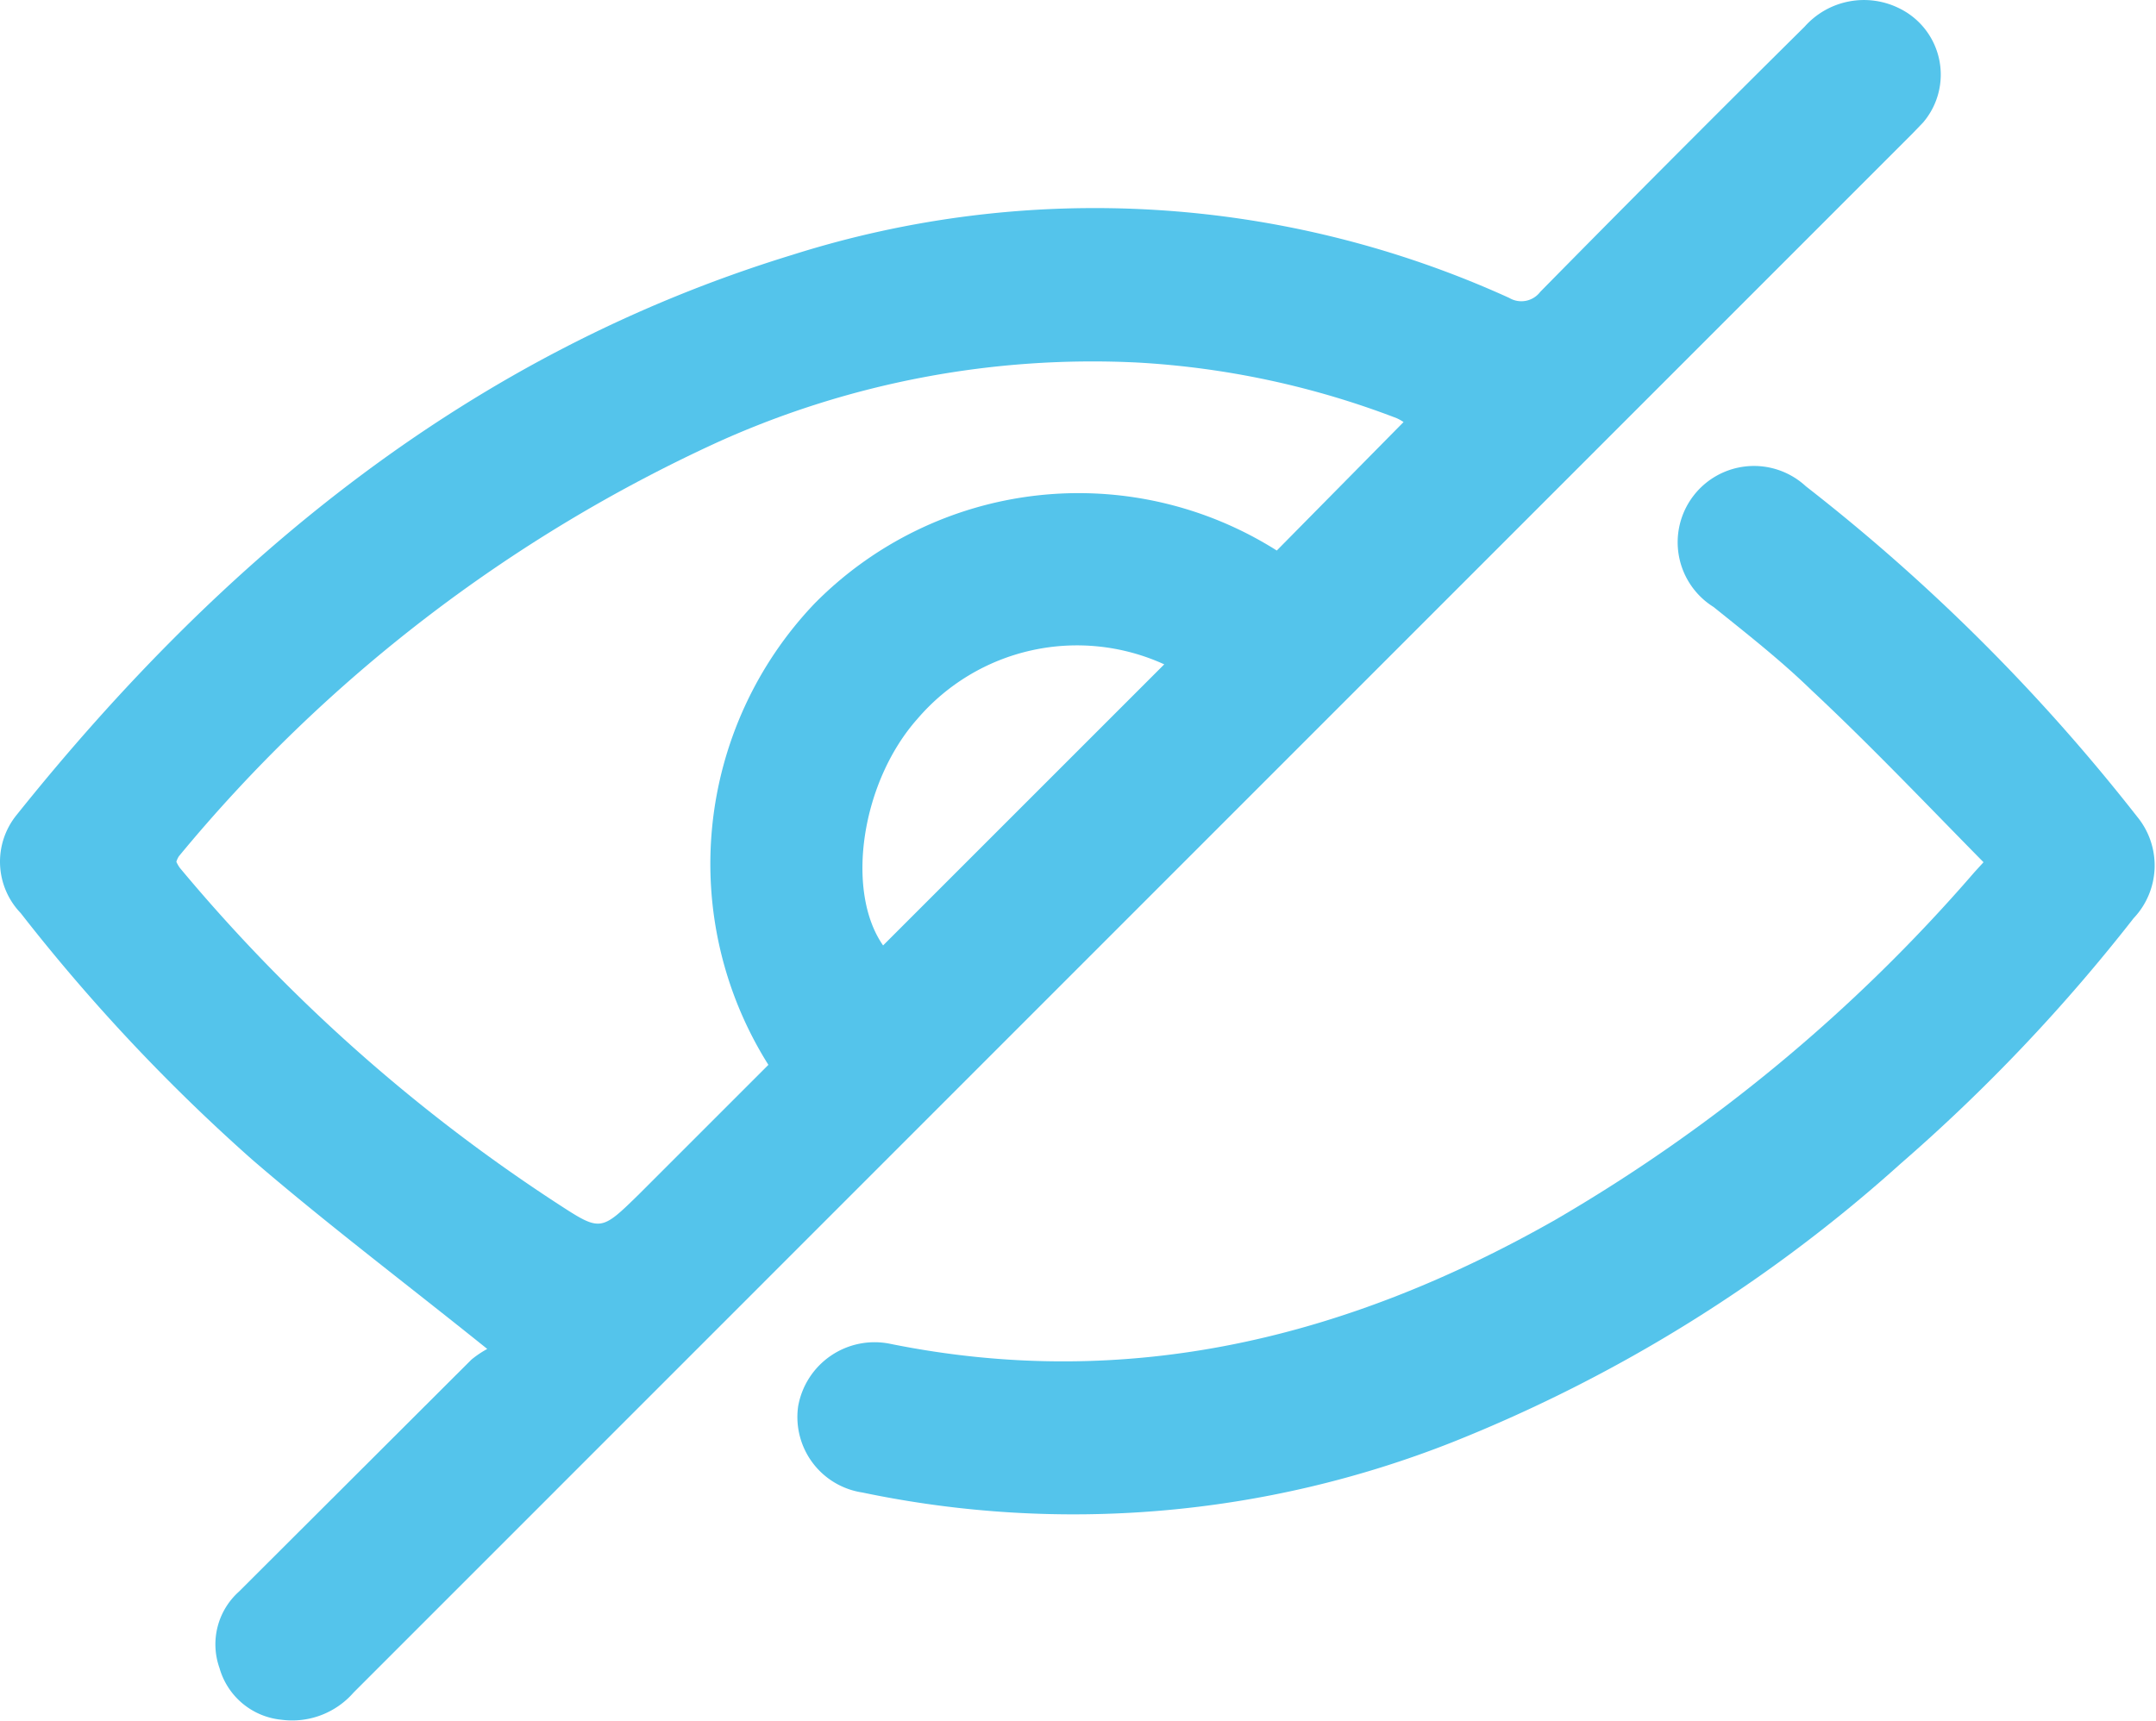 <svg id="Layer_1" data-name="Layer 1" xmlns="http://www.w3.org/2000/svg" viewBox="0 0 50 39.92"><defs><style>.cls-1{fill:#54c4eb;}</style></defs><title>VerSprite-GRC-Offerings-Overview-Integrate Risk Management Page</title><path class="cls-1" d="M11.3,31.29c-1.89-1.52-3.72-2.9-5.45-4.39A42.79,42.79,0,0,1,.48,21.18a1.72,1.72,0,0,1-.1-2.27c4.8-6,10.55-10.72,18-13A23.21,23.21,0,0,1,35,6.91a.55.55,0,0,0,.72-.14Q38.76,3.68,41.85.62A1.84,1.84,0,0,1,44.06.2a1.71,1.71,0,0,1,.54,2.64l-.24.25L8.2,39.26a1.89,1.89,0,0,1-1.68.63,1.66,1.66,0,0,1-1.43-1.2,1.64,1.64,0,0,1,.45-1.77l5.39-5.38A2.31,2.31,0,0,1,11.3,31.29ZM32.55,9.79a1,1,0,0,0-.16-.09,19.87,19.87,0,0,0-6-1.29,21.11,21.11,0,0,0-9.71,1.83A35.2,35.2,0,0,0,4.15,19.86a.49.49,0,0,0-.06.13.8.8,0,0,0,.08.14,39.32,39.32,0,0,0,8.76,7.79c1,.65,1,.65,1.89-.22l3-3A8.75,8.75,0,0,1,18.89,14a8.6,8.6,0,0,1,10.72-1.23ZM27,15.41a4.87,4.87,0,0,0-5.72,1.26c-1.31,1.47-1.68,4-.8,5.26Z"/><path class="cls-1" d="M46,20c-1.32-1.34-2.62-2.71-4-4-.71-.69-1.49-1.3-2.26-1.92a1.77,1.77,0,1,1,2.14-2.8,44.32,44.32,0,0,1,7.68,7.66,1.78,1.78,0,0,1-.08,2.36,40.71,40.71,0,0,1-5.4,5.69,34.77,34.77,0,0,1-10.39,6.46A23.9,23.9,0,0,1,20,34.62a1.77,1.77,0,0,1-1.49-2,1.8,1.8,0,0,1,2.13-1.45c5.53,1.12,10.61-.14,15.42-2.87a38.28,38.28,0,0,0,9.73-8.07Z"/></svg>